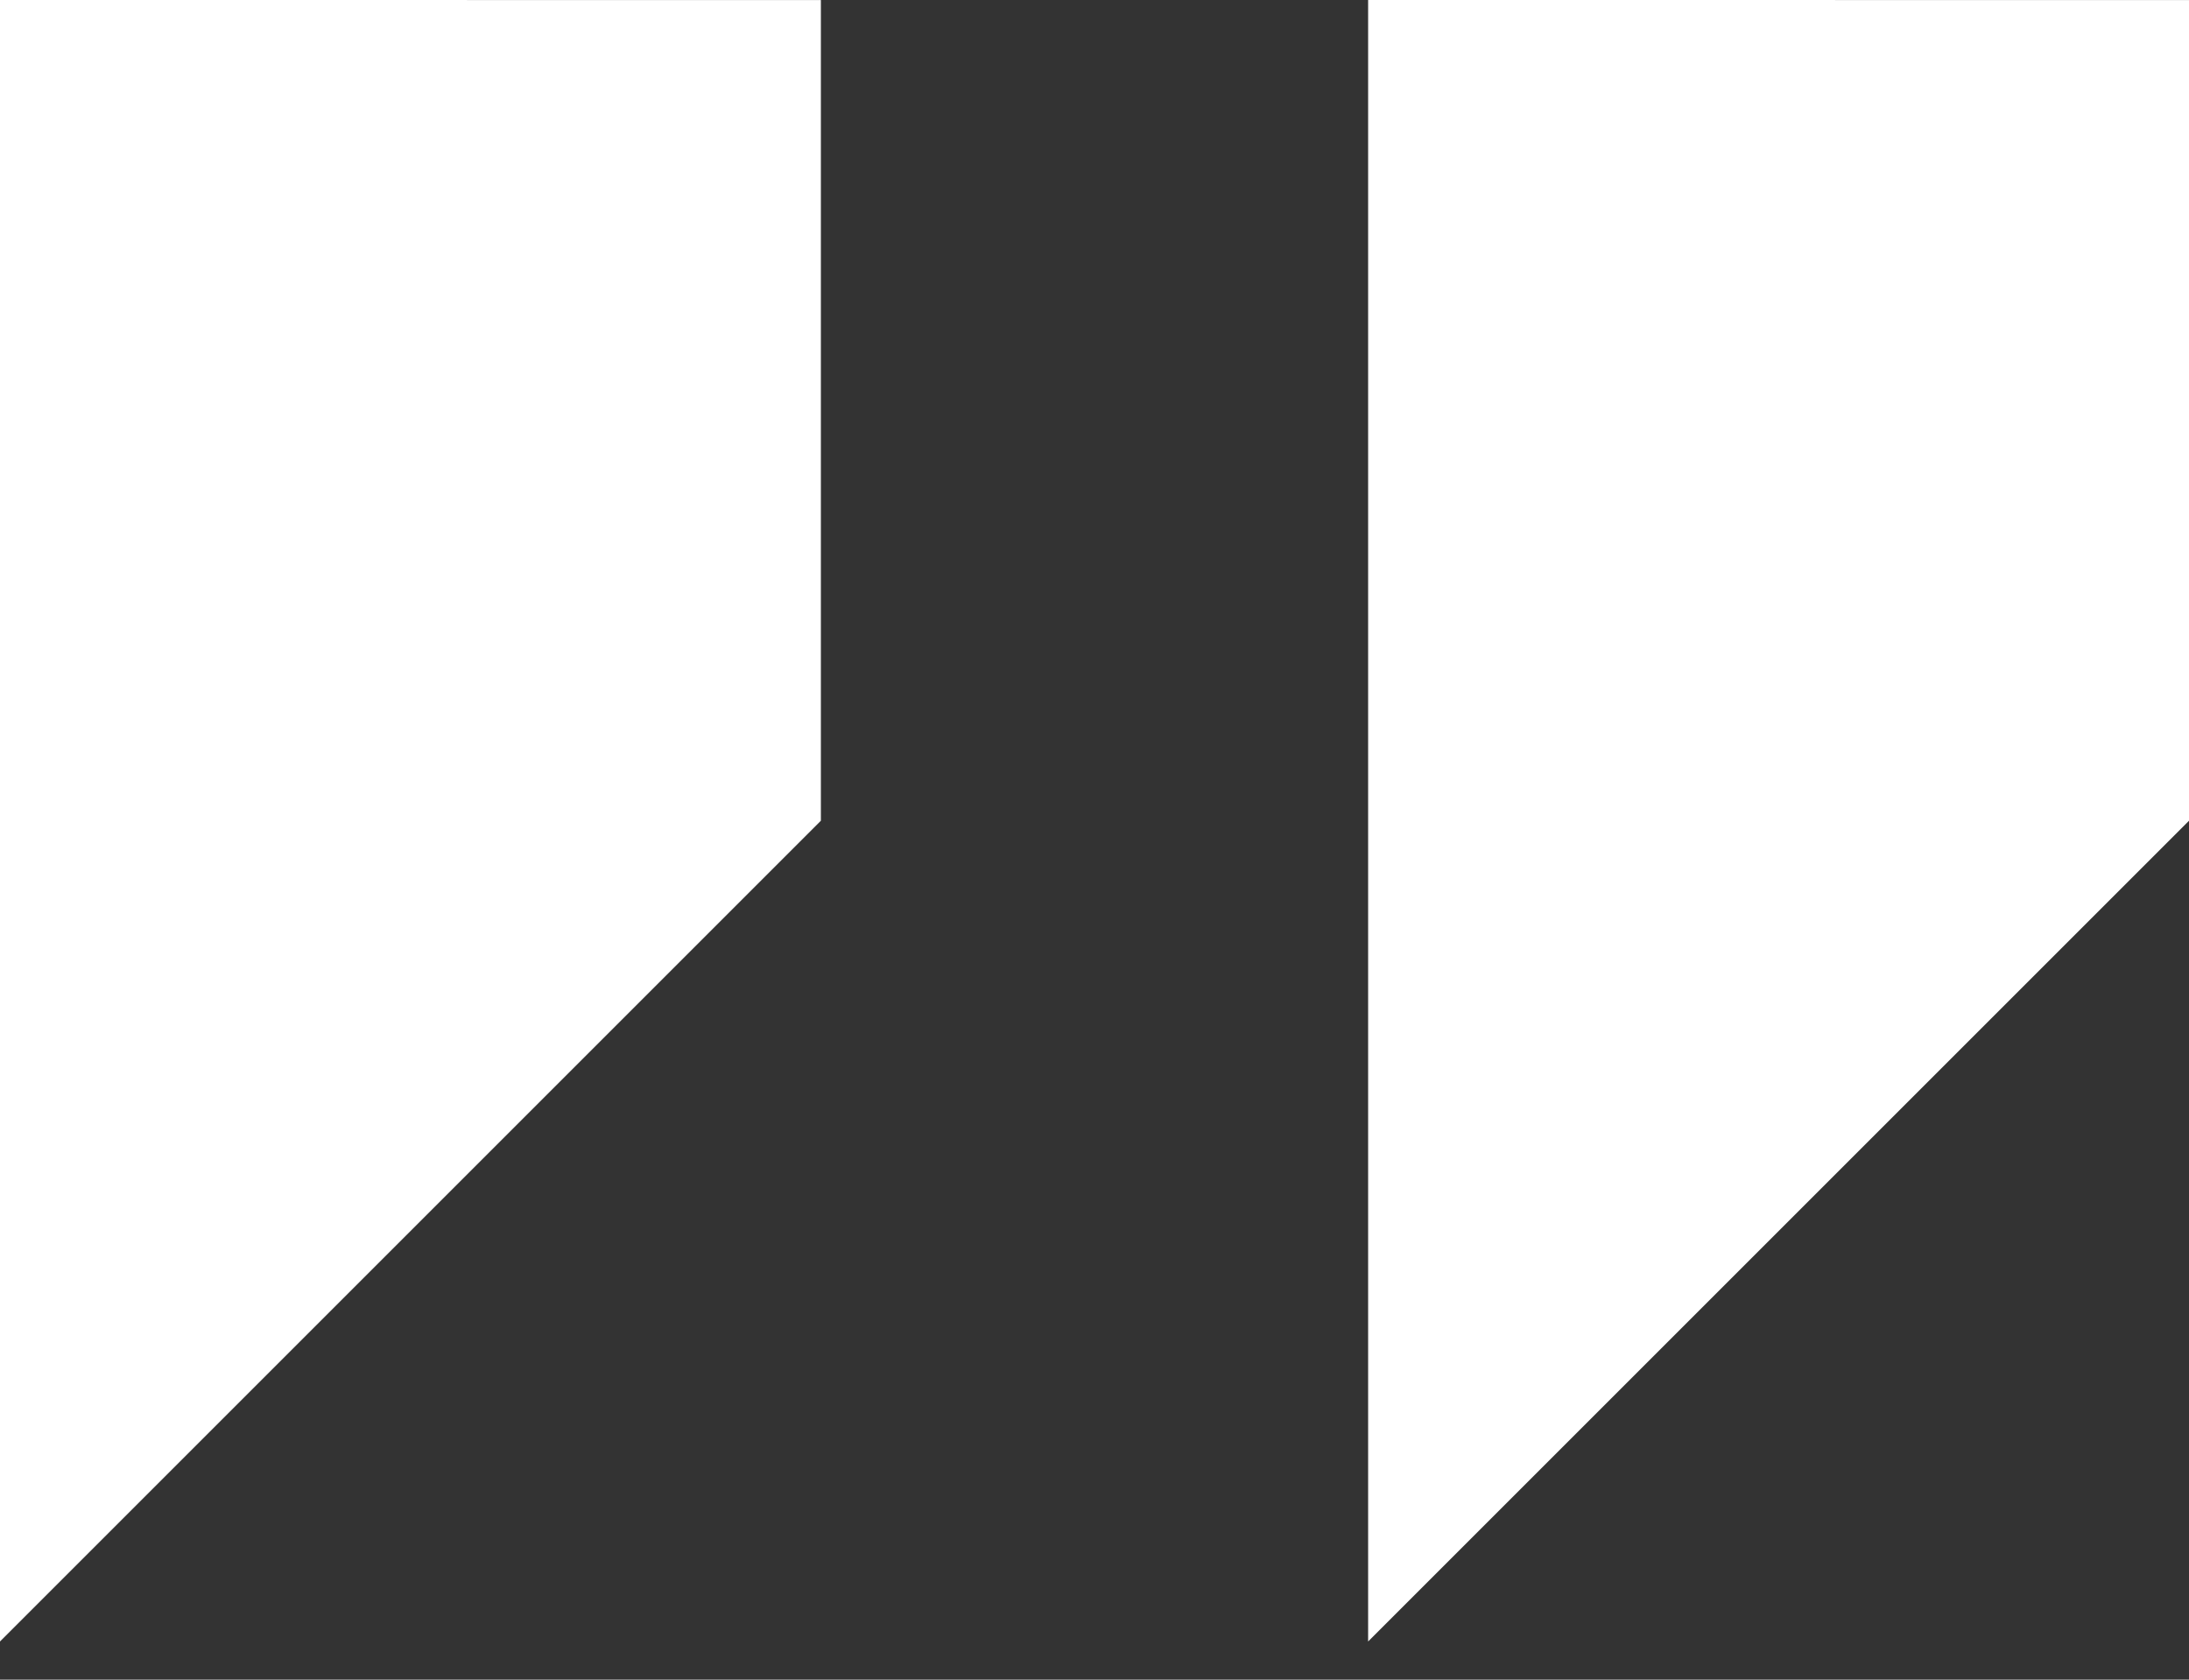 <svg viewBox="0 0 43 33" fill="none" xmlns="http://www.w3.org/2000/svg">
<rect x="0" y="0" width="43" height="33" fill="#333333" stroke="none"/>
<path fill-rule="evenodd" clip-rule="evenodd" d="M26.875 0V32.25L43 16.125V0.001L26.875 0Z" fill="white"/>
<path fill-rule="evenodd" clip-rule="evenodd" d="M0 0V32.25L16.125 16.125V0.001L0 0Z" fill="white"/>
</svg>
